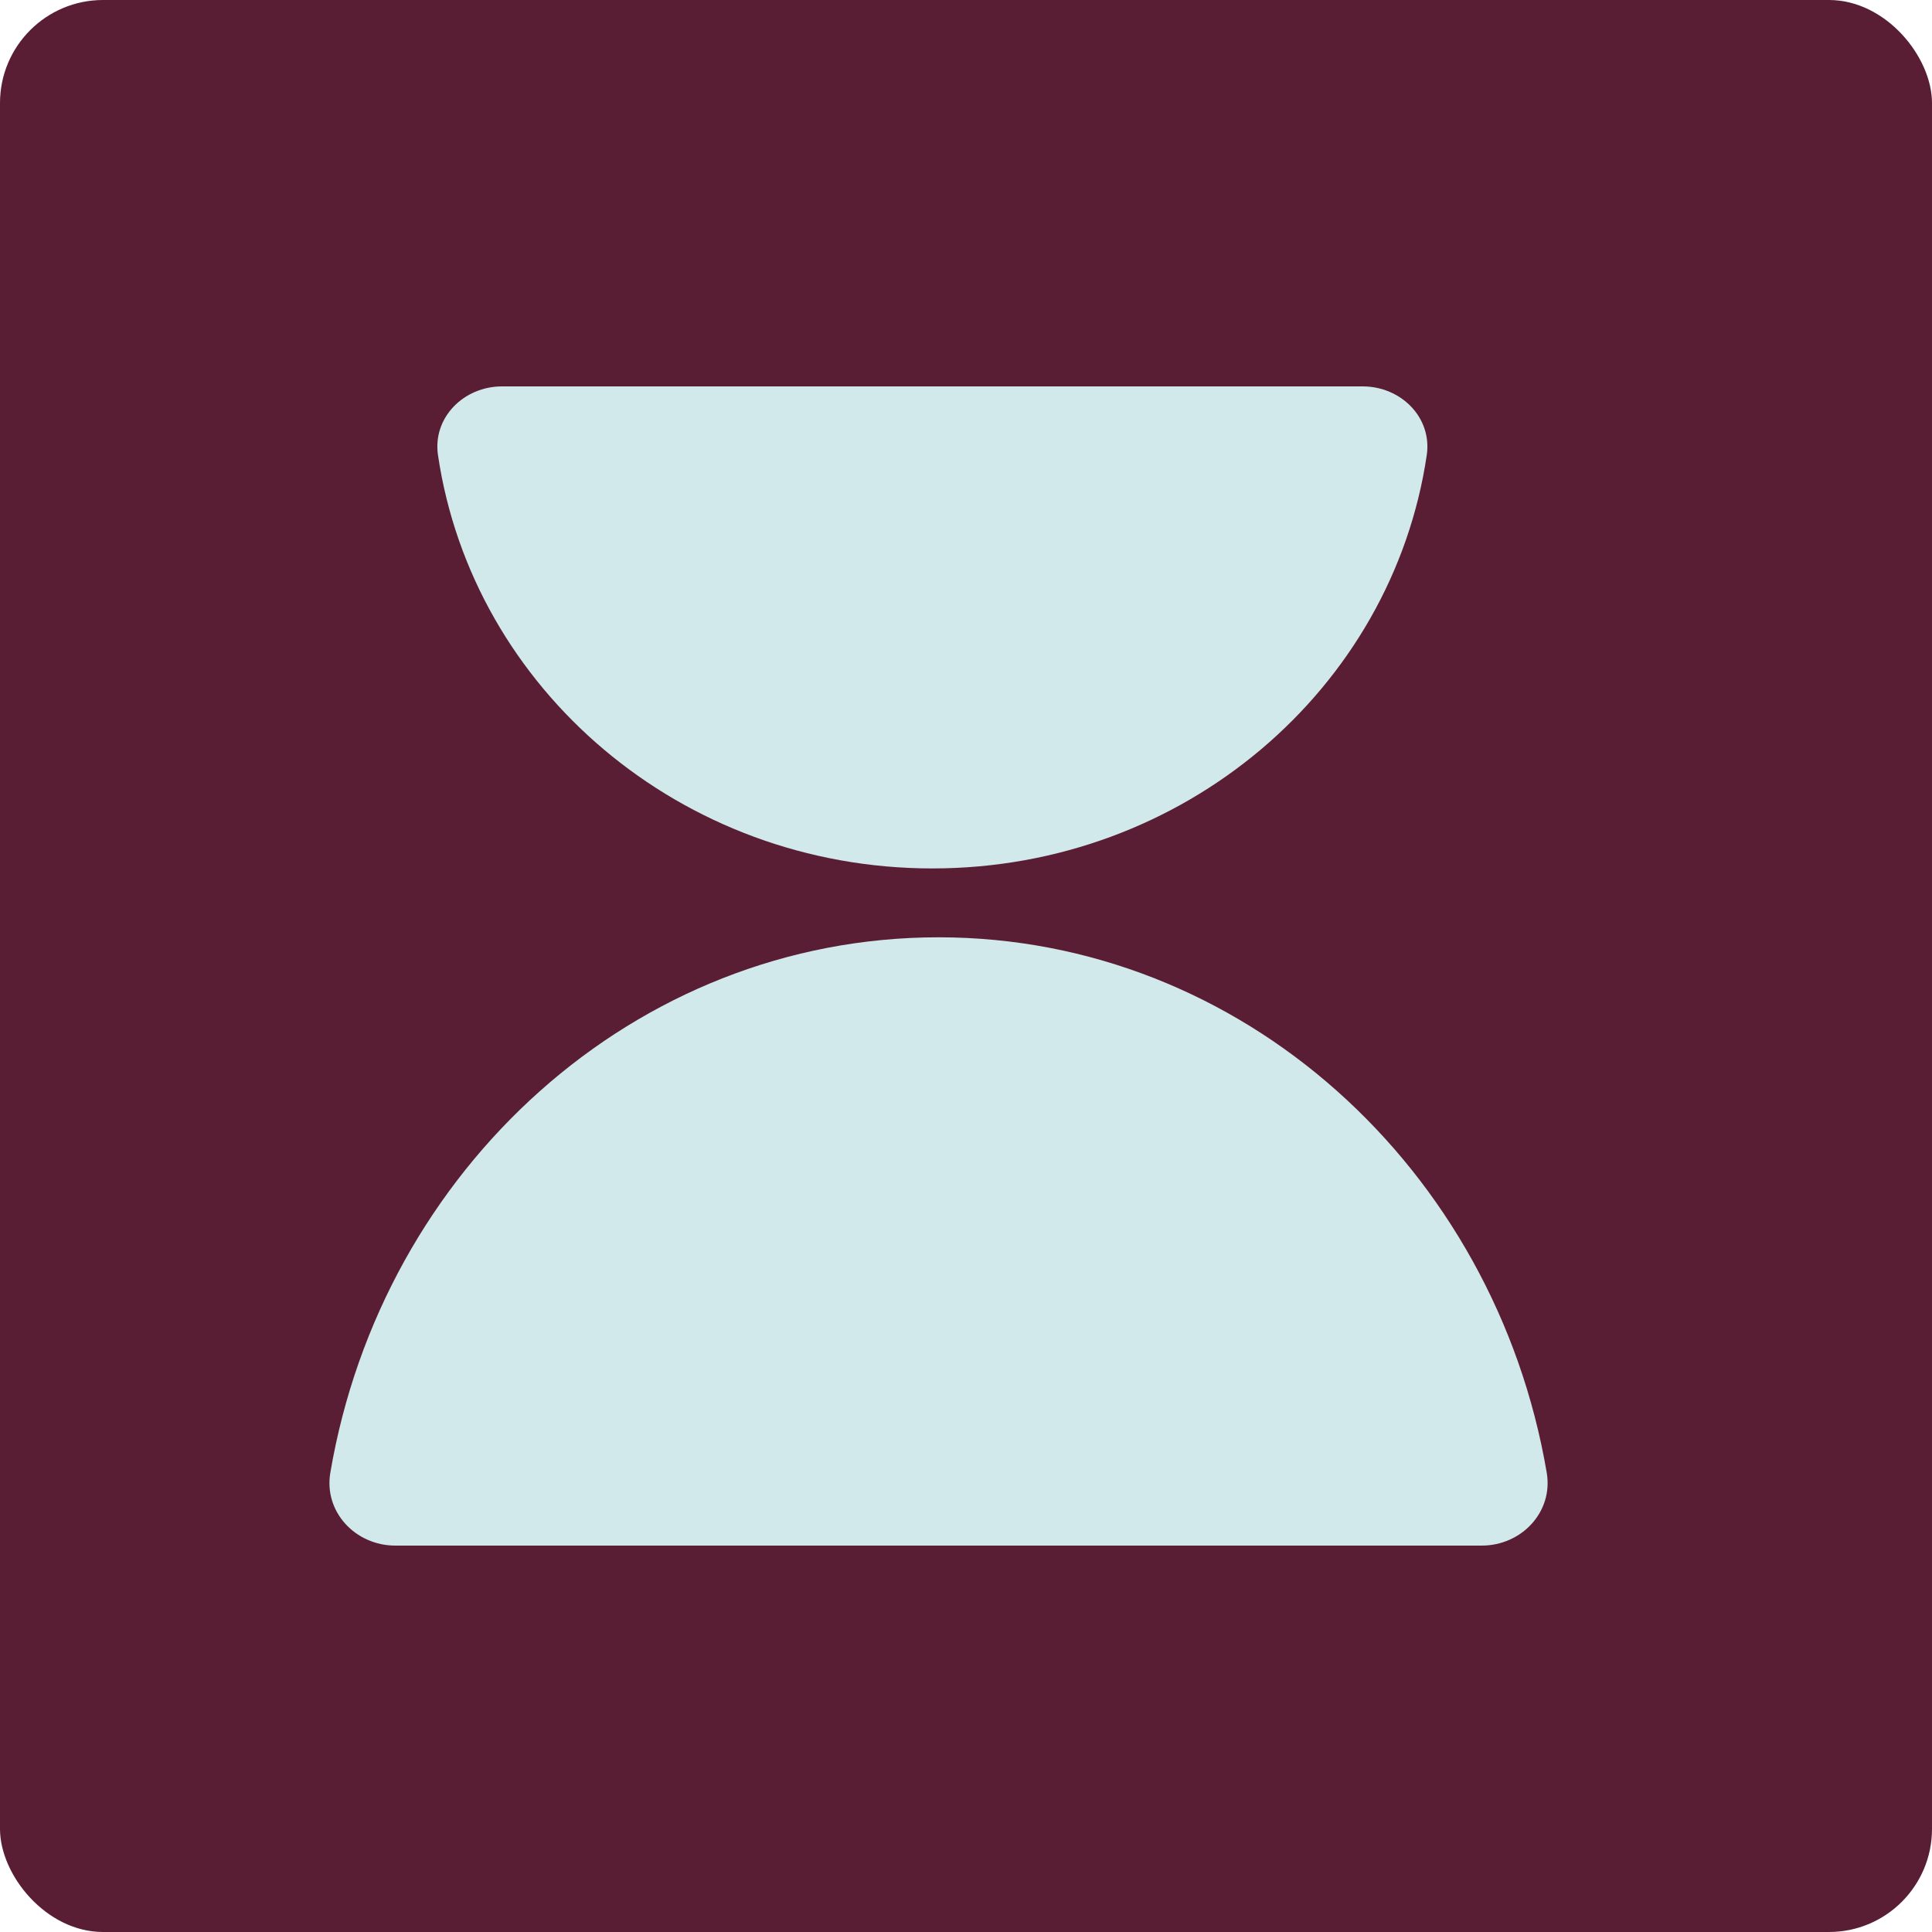 <svg width="48" height="48" viewBox="0 0 48 48" fill="none" xmlns="http://www.w3.org/2000/svg">
<rect width="48" height="48" rx="2.56" fill="#5A1E34"/>
<path d="M33.857 9.6C34.805 9.6 35.586 10.373 35.447 11.31C34.587 17.115 29.416 21.576 23.164 21.576C16.913 21.576 11.741 17.114 10.882 11.31C10.743 10.373 11.524 9.6 12.472 9.6H33.857Z" fill="#D1E9EB"/>
<path d="M36.813 38.4C37.802 38.4 38.594 37.563 38.428 36.588C37.144 29.037 30.857 23.287 23.318 23.287C15.778 23.287 9.491 29.037 8.207 36.588C8.041 37.563 8.833 38.4 9.822 38.4L36.813 38.4Z" fill="#D1E9EB"/>
</svg>
